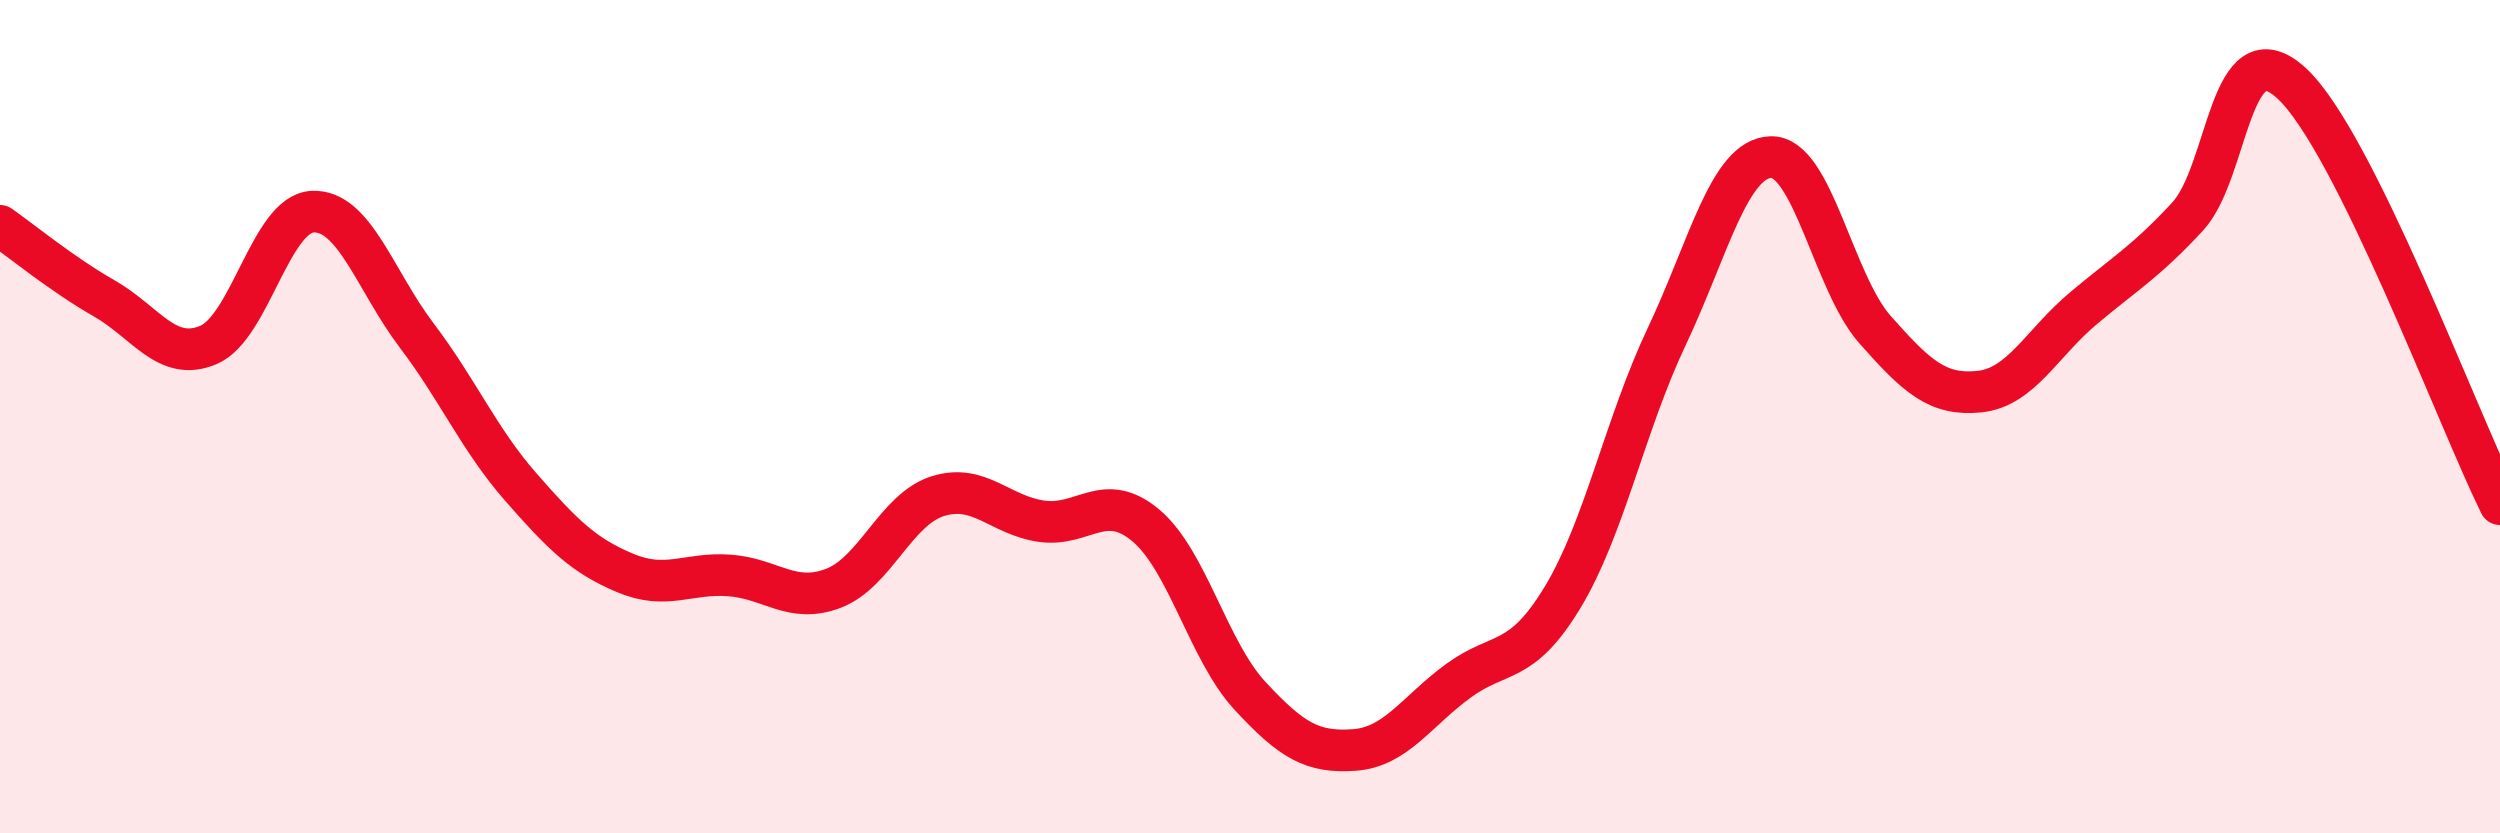 
    <svg width="60" height="20" viewBox="0 0 60 20" xmlns="http://www.w3.org/2000/svg">
      <path
        d="M 0,5.42 C 0.5,5.77 1.5,6.59 2.5,7.16 C 3.5,7.73 4,8.7 5,8.28 C 6,7.86 6.5,5.13 7.5,5.08 C 8.5,5.03 9,6.73 10,8.05 C 11,9.37 11.5,10.55 12.5,11.69 C 13.5,12.83 14,13.33 15,13.75 C 16,14.17 16.5,13.74 17.5,13.81 C 18.5,13.88 19,14.5 20,14.12 C 21,13.74 21.5,12.23 22.5,11.91 C 23.5,11.59 24,12.37 25,12.51 C 26,12.65 26.5,11.77 27.5,12.61 C 28.5,13.45 29,15.62 30,16.7 C 31,17.78 31.5,18.07 32.5,18 C 33.5,17.93 34,17.07 35,16.34 C 36,15.61 36.5,15.99 37.5,14.34 C 38.5,12.69 39,10.19 40,8.08 C 41,5.97 41.5,3.8 42.5,3.77 C 43.5,3.74 44,6.78 45,7.91 C 46,9.04 46.5,9.5 47.5,9.4 C 48.5,9.3 49,8.24 50,7.4 C 51,6.56 51.5,6.28 52.5,5.2 C 53.5,4.12 53.5,0.62 55,2 C 56.5,3.38 59,10.08 60,12.1L60 20L0 20Z"
        fill="#EB0A25"
        opacity="0.1"
        stroke-linecap="round"
        stroke-linejoin="round"
      />
      <path
        d="M 0,5.42 C 0.5,5.77 1.5,6.59 2.5,7.16 C 3.5,7.73 4,8.7 5,8.28 C 6,7.86 6.5,5.13 7.5,5.08 C 8.5,5.03 9,6.73 10,8.05 C 11,9.37 11.5,10.55 12.5,11.69 C 13.5,12.83 14,13.33 15,13.75 C 16,14.17 16.5,13.74 17.5,13.81 C 18.5,13.88 19,14.5 20,14.12 C 21,13.74 21.5,12.23 22.5,11.91 C 23.5,11.59 24,12.37 25,12.51 C 26,12.65 26.5,11.77 27.5,12.61 C 28.5,13.45 29,15.62 30,16.7 C 31,17.78 31.5,18.07 32.5,18 C 33.5,17.93 34,17.07 35,16.34 C 36,15.61 36.5,15.99 37.5,14.34 C 38.5,12.69 39,10.19 40,8.08 C 41,5.97 41.5,3.8 42.5,3.77 C 43.5,3.74 44,6.78 45,7.91 C 46,9.04 46.5,9.5 47.5,9.4 C 48.5,9.3 49,8.24 50,7.4 C 51,6.56 51.5,6.28 52.5,5.2 C 53.5,4.12 53.5,0.62 55,2 C 56.5,3.38 59,10.08 60,12.1"
        stroke="#EB0A25"
        stroke-width="1"
        fill="none"
        stroke-linecap="round"
        stroke-linejoin="round"
      />
    </svg>
  